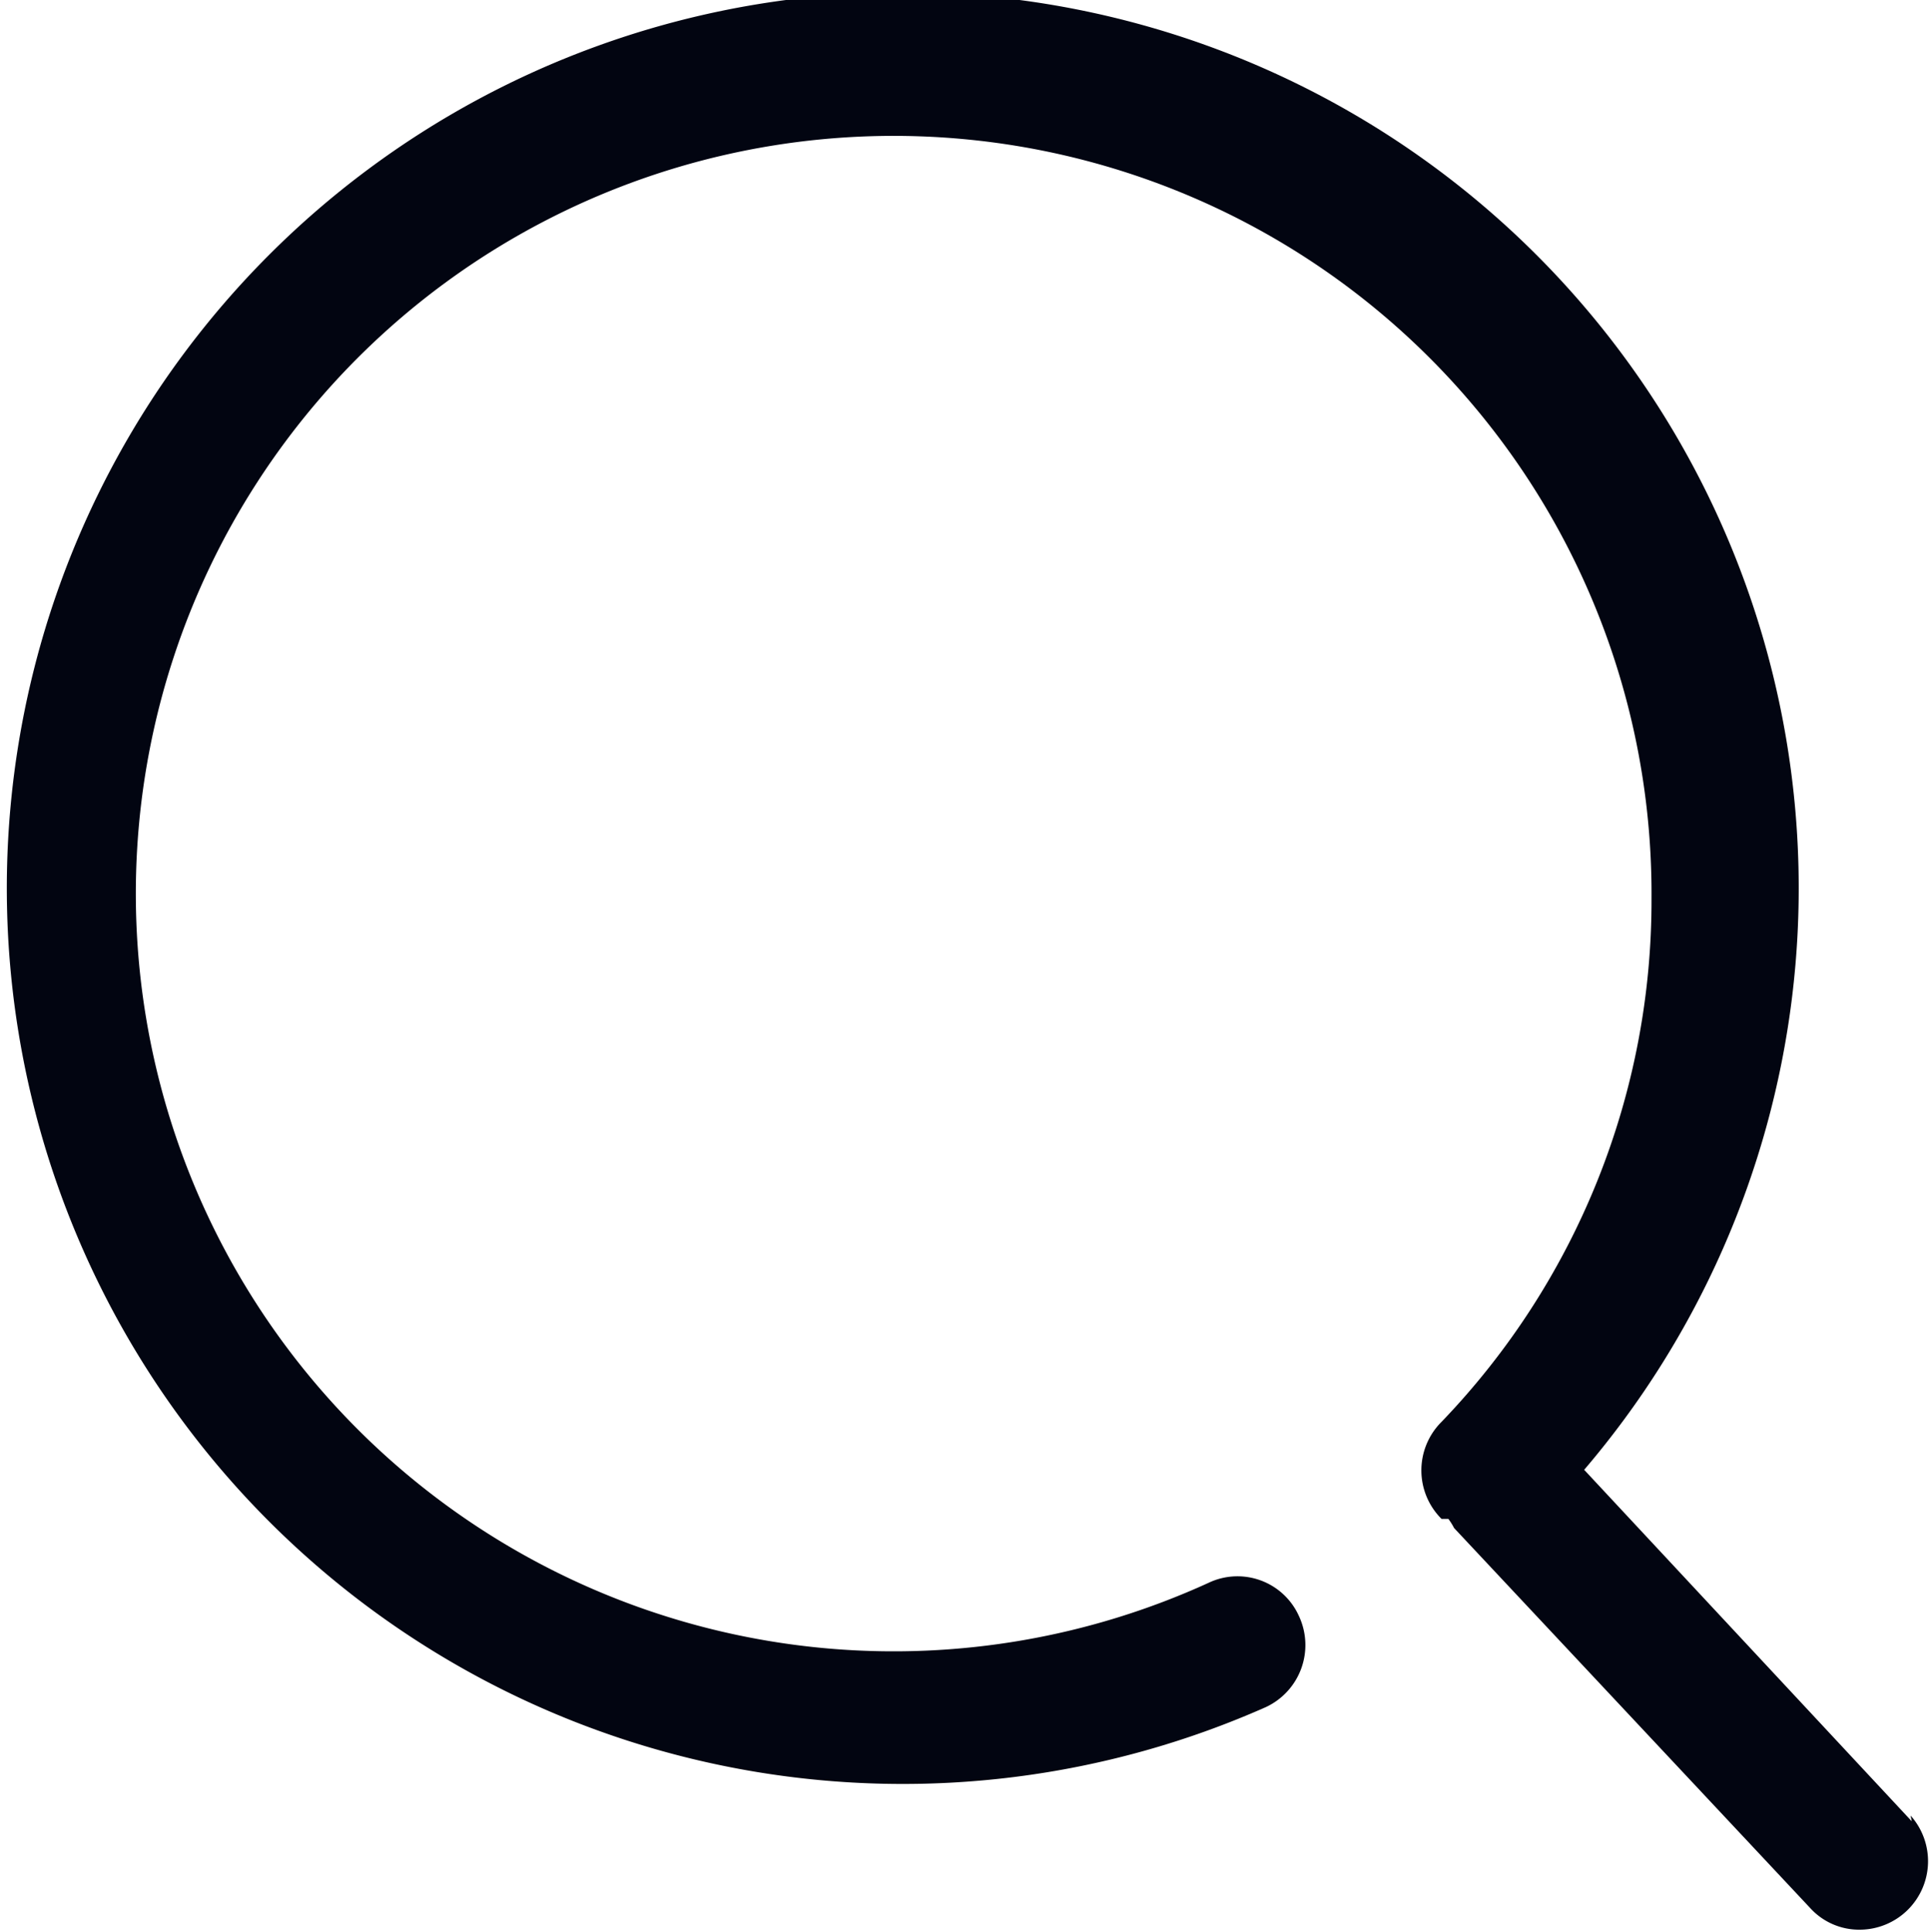 <svg xmlns="http://www.w3.org/2000/svg" width="16.91" height="16.93" viewBox="0 0 16.91 16.93">
  <title>icon-search-b</title>
  <path d="M21.18,20l-2.87-3.08A7.85,7.85,0,1,0,15.52,19a.6.6,0,0,0,.29-.8.59.59,0,0,0-.79-.29,6.64,6.64,0,1,1,3.88-6,6.59,6.59,0,0,1-1.84,4.59.6.6,0,0,0,0,.85l.06,0a.56.56,0,0,1,.05.08l3.12,3.33a.58.58,0,0,0,.44.19.6.6,0,0,0,.44-1Zm0,0" transform="translate(-4.43 -4.04)" style="fill: #020511"/>
</svg>
